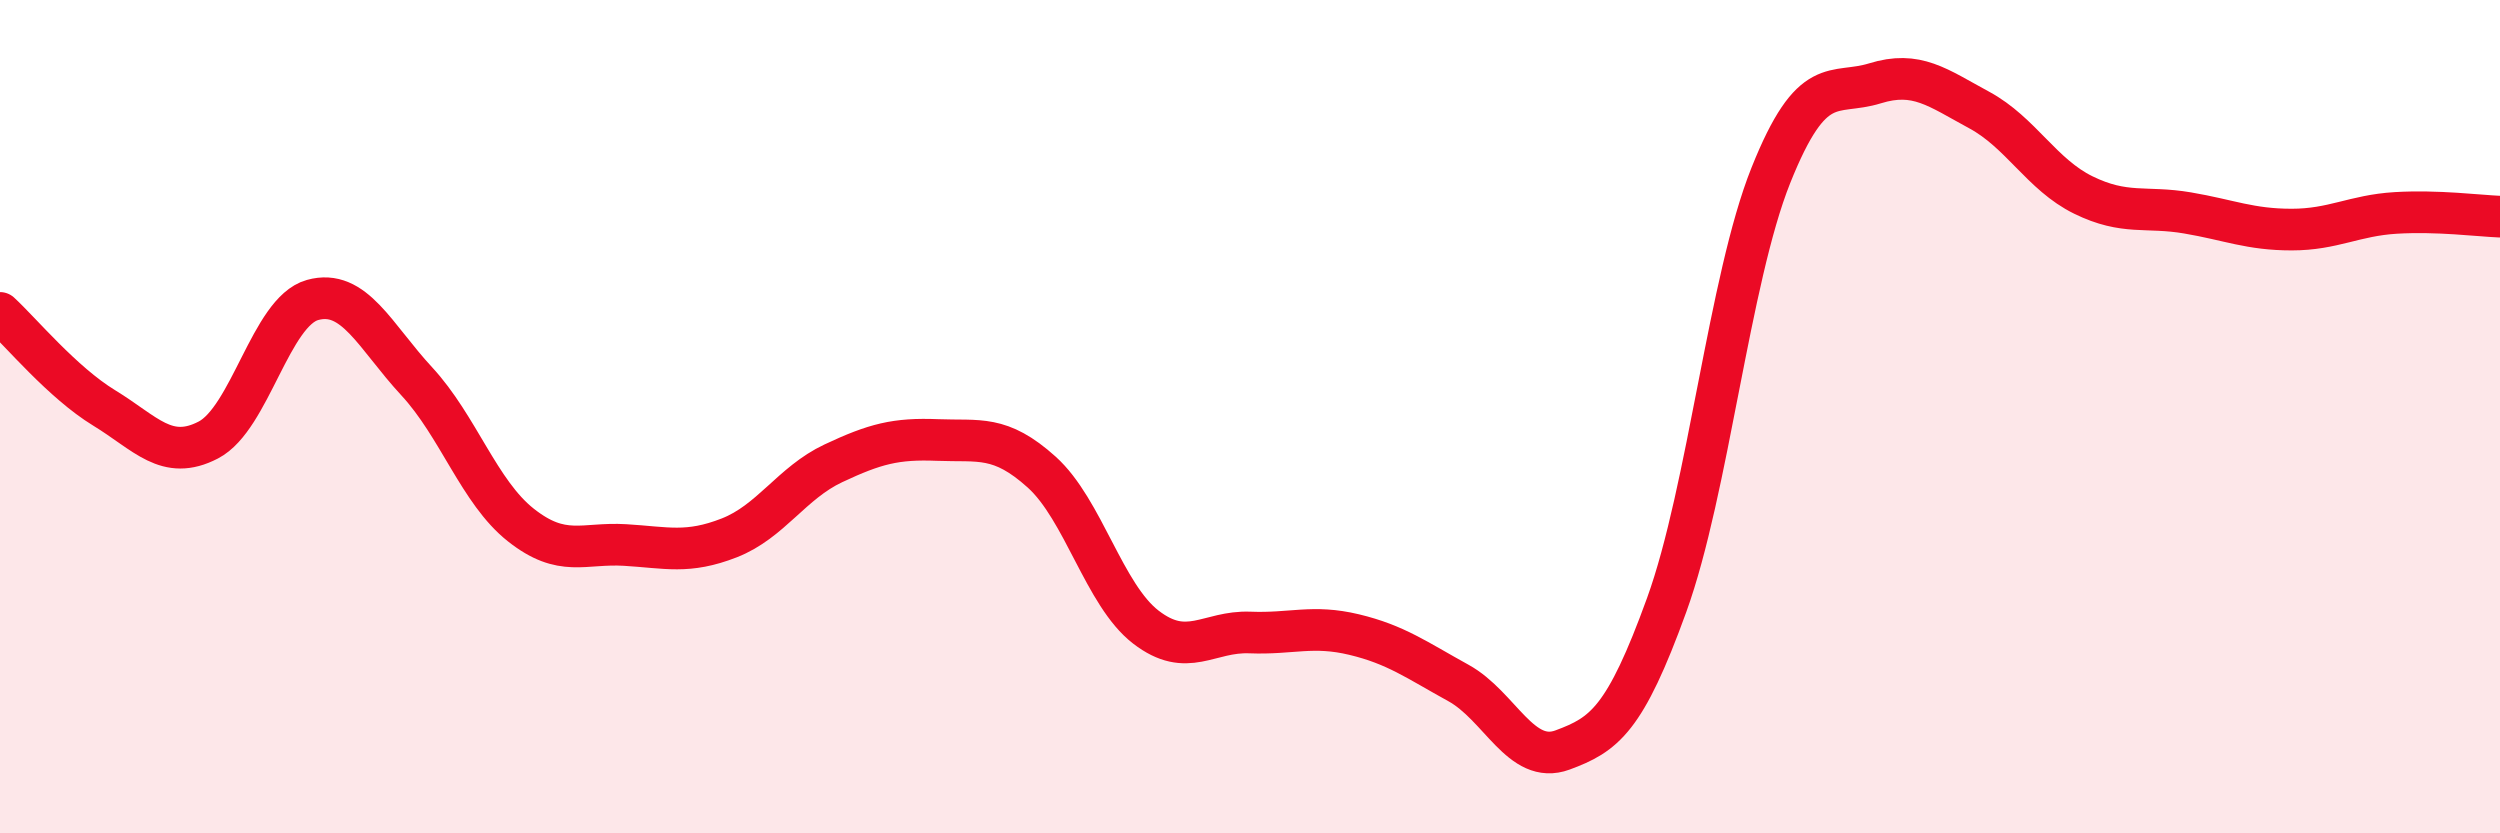 
    <svg width="60" height="20" viewBox="0 0 60 20" xmlns="http://www.w3.org/2000/svg">
      <path
        d="M 0,7.51 C 0.5,7.97 1.5,9.18 2.5,9.79 C 3.5,10.4 4,11.08 5,10.56 C 6,10.04 6.5,7.48 7.5,7.2 C 8.5,6.92 9,8.07 10,9.15 C 11,10.23 11.5,11.81 12.5,12.6 C 13.5,13.39 14,13.02 15,13.08 C 16,13.14 16.5,13.3 17.5,12.91 C 18.5,12.52 19,11.59 20,11.12 C 21,10.65 21.5,10.52 22.5,10.56 C 23.5,10.6 24,10.43 25,11.33 C 26,12.23 26.5,14.28 27.5,15.05 C 28.5,15.82 29,15.14 30,15.18 C 31,15.22 31.5,14.99 32.5,15.23 C 33.5,15.47 34,15.84 35,16.39 C 36,16.94 36.5,18.37 37.5,18 C 38.5,17.63 39,17.28 40,14.52 C 41,11.76 41.5,6.71 42.5,4.21 C 43.5,1.71 44,2.31 45,2 C 46,1.69 46.5,2.1 47.5,2.64 C 48.5,3.18 49,4.19 50,4.68 C 51,5.17 51.5,4.94 52.5,5.11 C 53.5,5.28 54,5.51 55,5.51 C 56,5.51 56.5,5.17 57.5,5.11 C 58.5,5.05 59.5,5.18 60,5.2L60 20L0 20Z"
        fill="#EB0A25"
        opacity="0.1"
        stroke-linecap="round"
        stroke-linejoin="round"
      />
      <path
        d="M 0,7.51 C 0.5,7.97 1.5,9.18 2.5,9.79 C 3.5,10.4 4,11.08 5,10.56 C 6,10.04 6.5,7.48 7.5,7.2 C 8.5,6.92 9,8.07 10,9.15 C 11,10.23 11.5,11.81 12.5,12.6 C 13.5,13.39 14,13.02 15,13.08 C 16,13.14 16.5,13.3 17.5,12.91 C 18.5,12.52 19,11.59 20,11.12 C 21,10.65 21.5,10.52 22.5,10.56 C 23.5,10.6 24,10.43 25,11.33 C 26,12.23 26.5,14.28 27.5,15.05 C 28.5,15.82 29,15.14 30,15.18 C 31,15.22 31.5,14.99 32.5,15.23 C 33.5,15.47 34,15.84 35,16.39 C 36,16.94 36.5,18.37 37.5,18 C 38.5,17.63 39,17.28 40,14.52 C 41,11.76 41.5,6.71 42.5,4.21 C 43.5,1.71 44,2.31 45,2 C 46,1.69 46.5,2.1 47.5,2.64 C 48.5,3.18 49,4.19 50,4.68 C 51,5.17 51.5,4.94 52.5,5.11 C 53.5,5.28 54,5.51 55,5.51 C 56,5.51 56.5,5.17 57.5,5.11 C 58.5,5.05 59.5,5.18 60,5.2"
        stroke="#EB0A25"
        stroke-width="1"
        fill="none"
        stroke-linecap="round"
        stroke-linejoin="round"
      />
    </svg>
  
